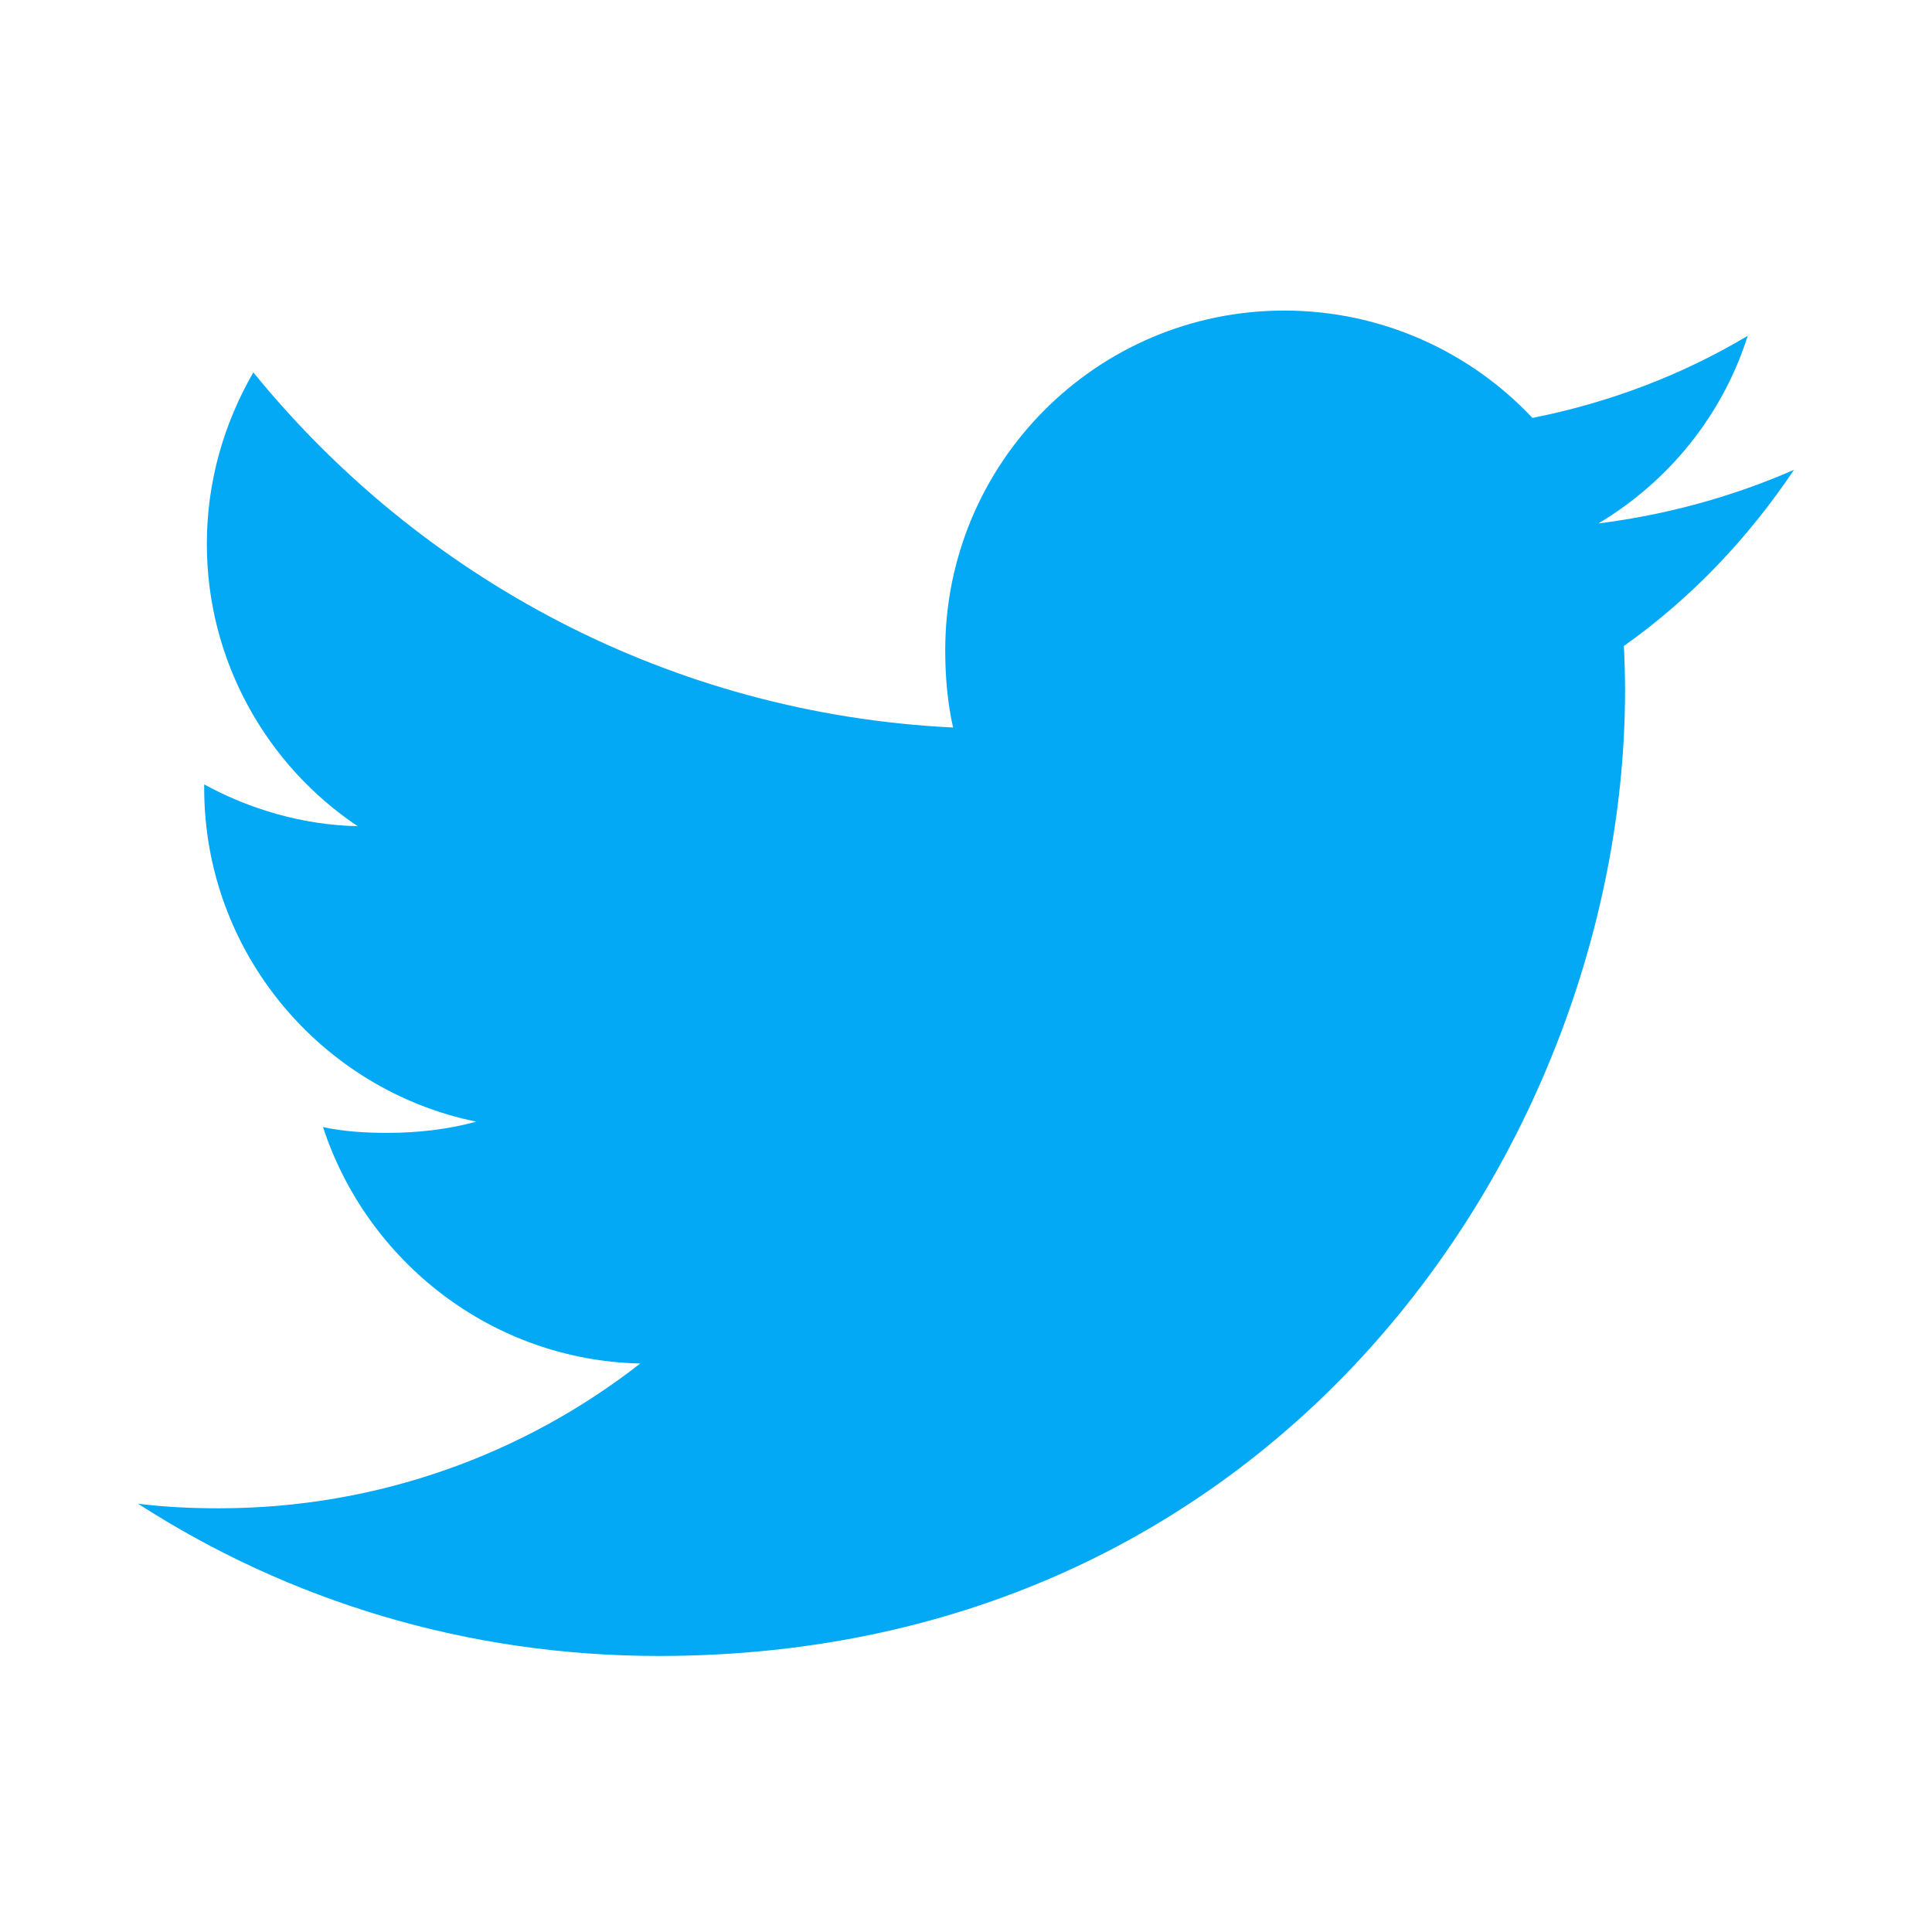 <svg width="16" height="16" viewBox="0 0 16 16" fill="none" xmlns="http://www.w3.org/2000/svg">
<path d="M14.857 3.891C14.347 4.114 13.804 4.263 13.237 4.335C13.82 3.987 14.265 3.44 14.474 2.781C13.931 3.105 13.331 3.334 12.691 3.461C12.175 2.912 11.44 2.572 10.637 2.572C9.081 2.572 7.828 3.835 7.828 5.384C7.828 5.607 7.847 5.821 7.893 6.025C5.555 5.911 3.487 4.791 2.098 3.084C1.855 3.505 1.713 3.987 1.713 4.505C1.713 5.479 2.214 6.342 2.962 6.842C2.51 6.833 2.067 6.702 1.691 6.496C1.691 6.504 1.691 6.515 1.691 6.526C1.691 7.893 2.666 9.028 3.944 9.289C3.715 9.352 3.466 9.382 3.207 9.382C3.027 9.382 2.845 9.371 2.675 9.334C3.039 10.447 4.073 11.265 5.302 11.292C4.345 12.04 3.131 12.491 1.816 12.491C1.585 12.491 1.364 12.481 1.143 12.453C2.388 13.256 3.864 13.714 5.456 13.714C10.63 13.714 13.458 9.429 13.458 5.714C13.458 5.59 13.454 5.47 13.448 5.35C14.006 4.954 14.475 4.46 14.857 3.891Z" fill="#03A9F4"/>
</svg>
